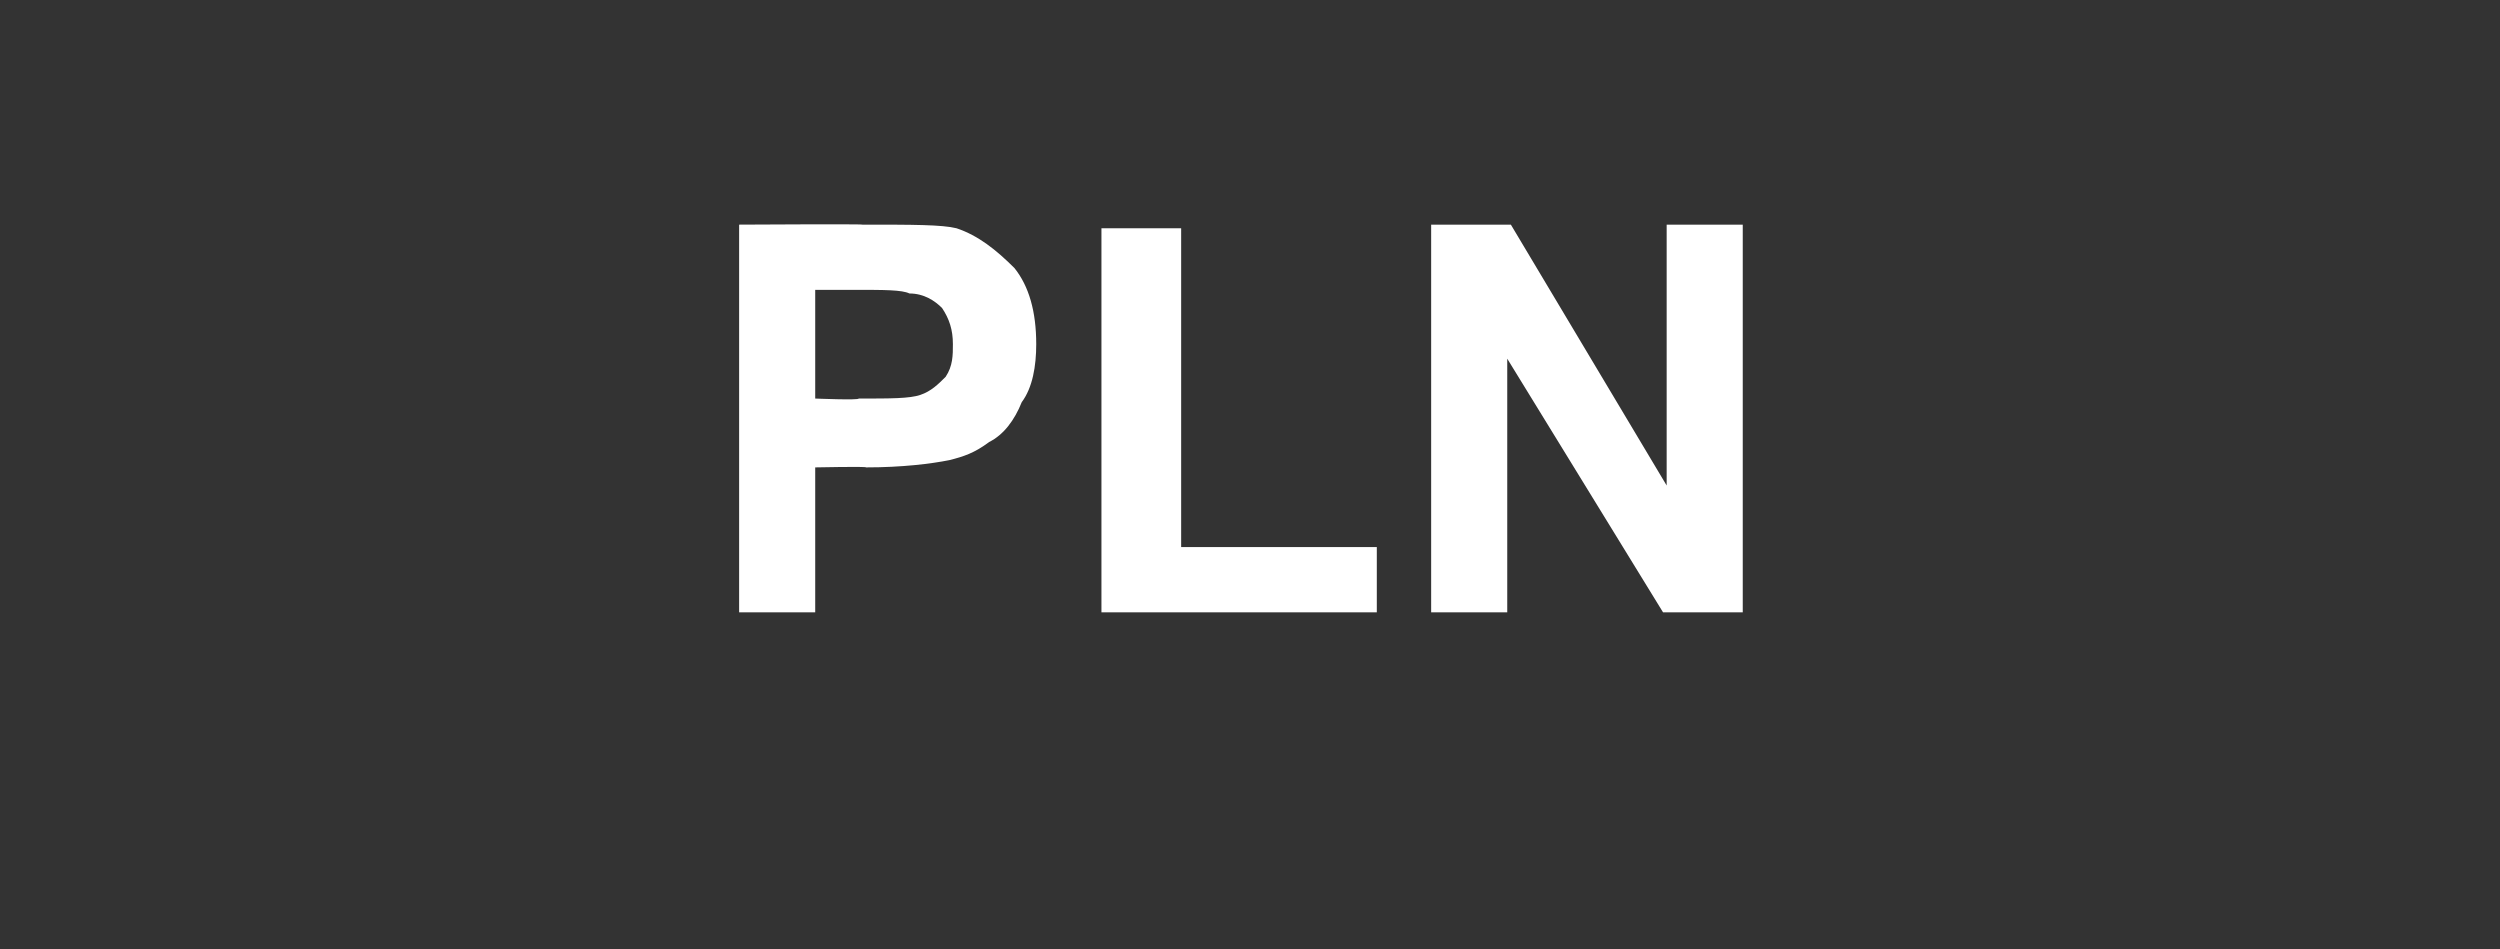 <?xml version="1.0" standalone="no"?><!DOCTYPE svg PUBLIC "-//W3C//DTD SVG 1.1//EN" "http://www.w3.org/Graphics/SVG/1.1/DTD/svg11.dtd"><svg xmlns="http://www.w3.org/2000/svg" version="1.1" width="69px" height="26.2px" viewBox="0 -6 69 26.2" style="top:-6px"><rect x="0" y="-6" width="69" height="26.2" fill="#333333" stroke="none"/><desc>PLN</desc><defs/><g id="Polygon48982"><path d="m20.4 10.9l0-10.7c0 0 3.43-.02 3.4 0c1.4 0 2.2 0 2.6.1c.6.2 1.1.6 1.6 1.1c.4.5.6 1.2.6 2.1c0 .6-.1 1.2-.4 1.6c-.2.5-.5.9-.9 1.1c-.4.3-.7.4-1.1.5c-.5.1-1.3.2-2.3.2c.04-.03-1.4 0-1.4 0l0 4l-2.1 0zm2.1-8.9l0 3c0 0 1.21.05 1.2 0c.9 0 1.4 0 1.7-.1c.3-.1.5-.3.7-.5c.2-.3.2-.6.2-.9c0-.4-.1-.7-.3-1c-.2-.2-.5-.4-.9-.4c-.2-.1-.7-.1-1.5-.1c-.03 0-1.1 0-1.1 0zm7.9 8.9l0-10.6l2.2 0l0 8.8l5.4 0l0 1.8l-7.6 0zm9.1 0l0-10.7l2.2 0l4.3 7.2l0-7.2l2.1 0l0 10.7l-2.2 0l-4.3-7l0 7l-2.1 0z" stroke="none" fill="#fff"/></g></svg>